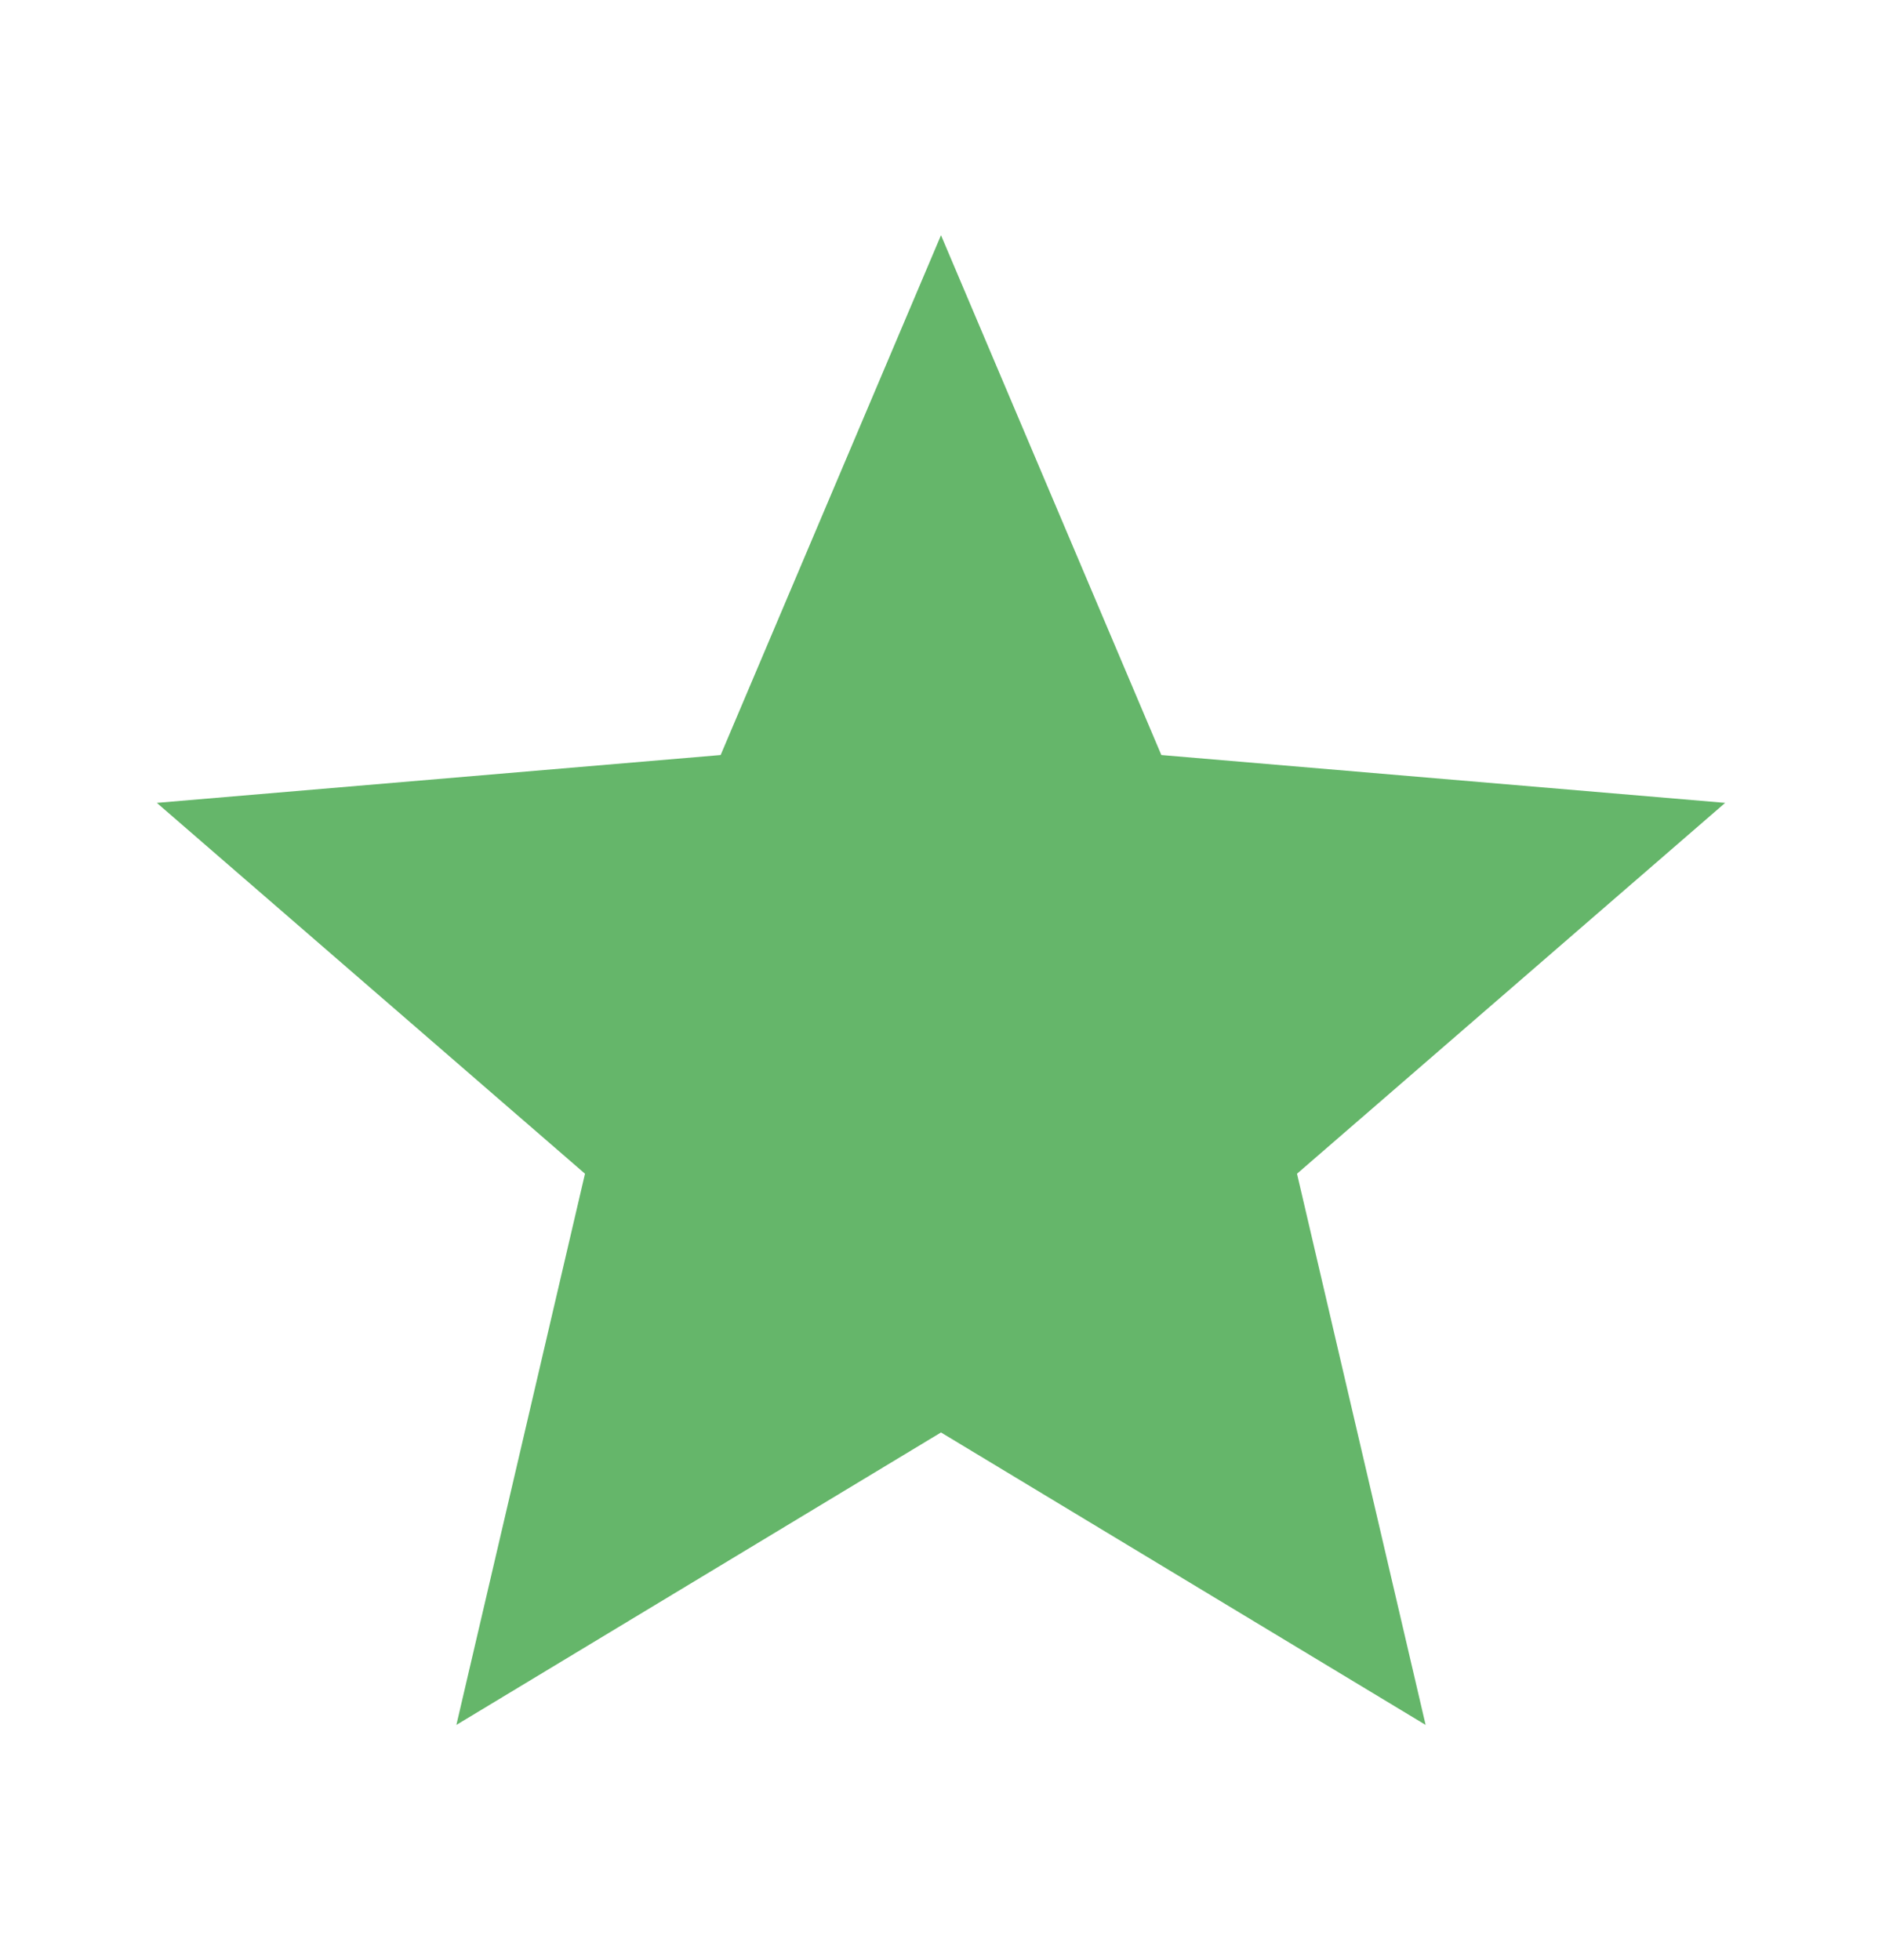 <svg width="24" height="25" viewBox="0 0 24 25" fill="none" xmlns="http://www.w3.org/2000/svg">
    <path d="M12 18.27L18.18 22L16.54 14.97L22 10.24L14.81 9.63L12 3L9.19 9.63L2 10.24L7.46 14.97L5.82 22L12 18.27Z" fill="#65b66a"/>
</svg>